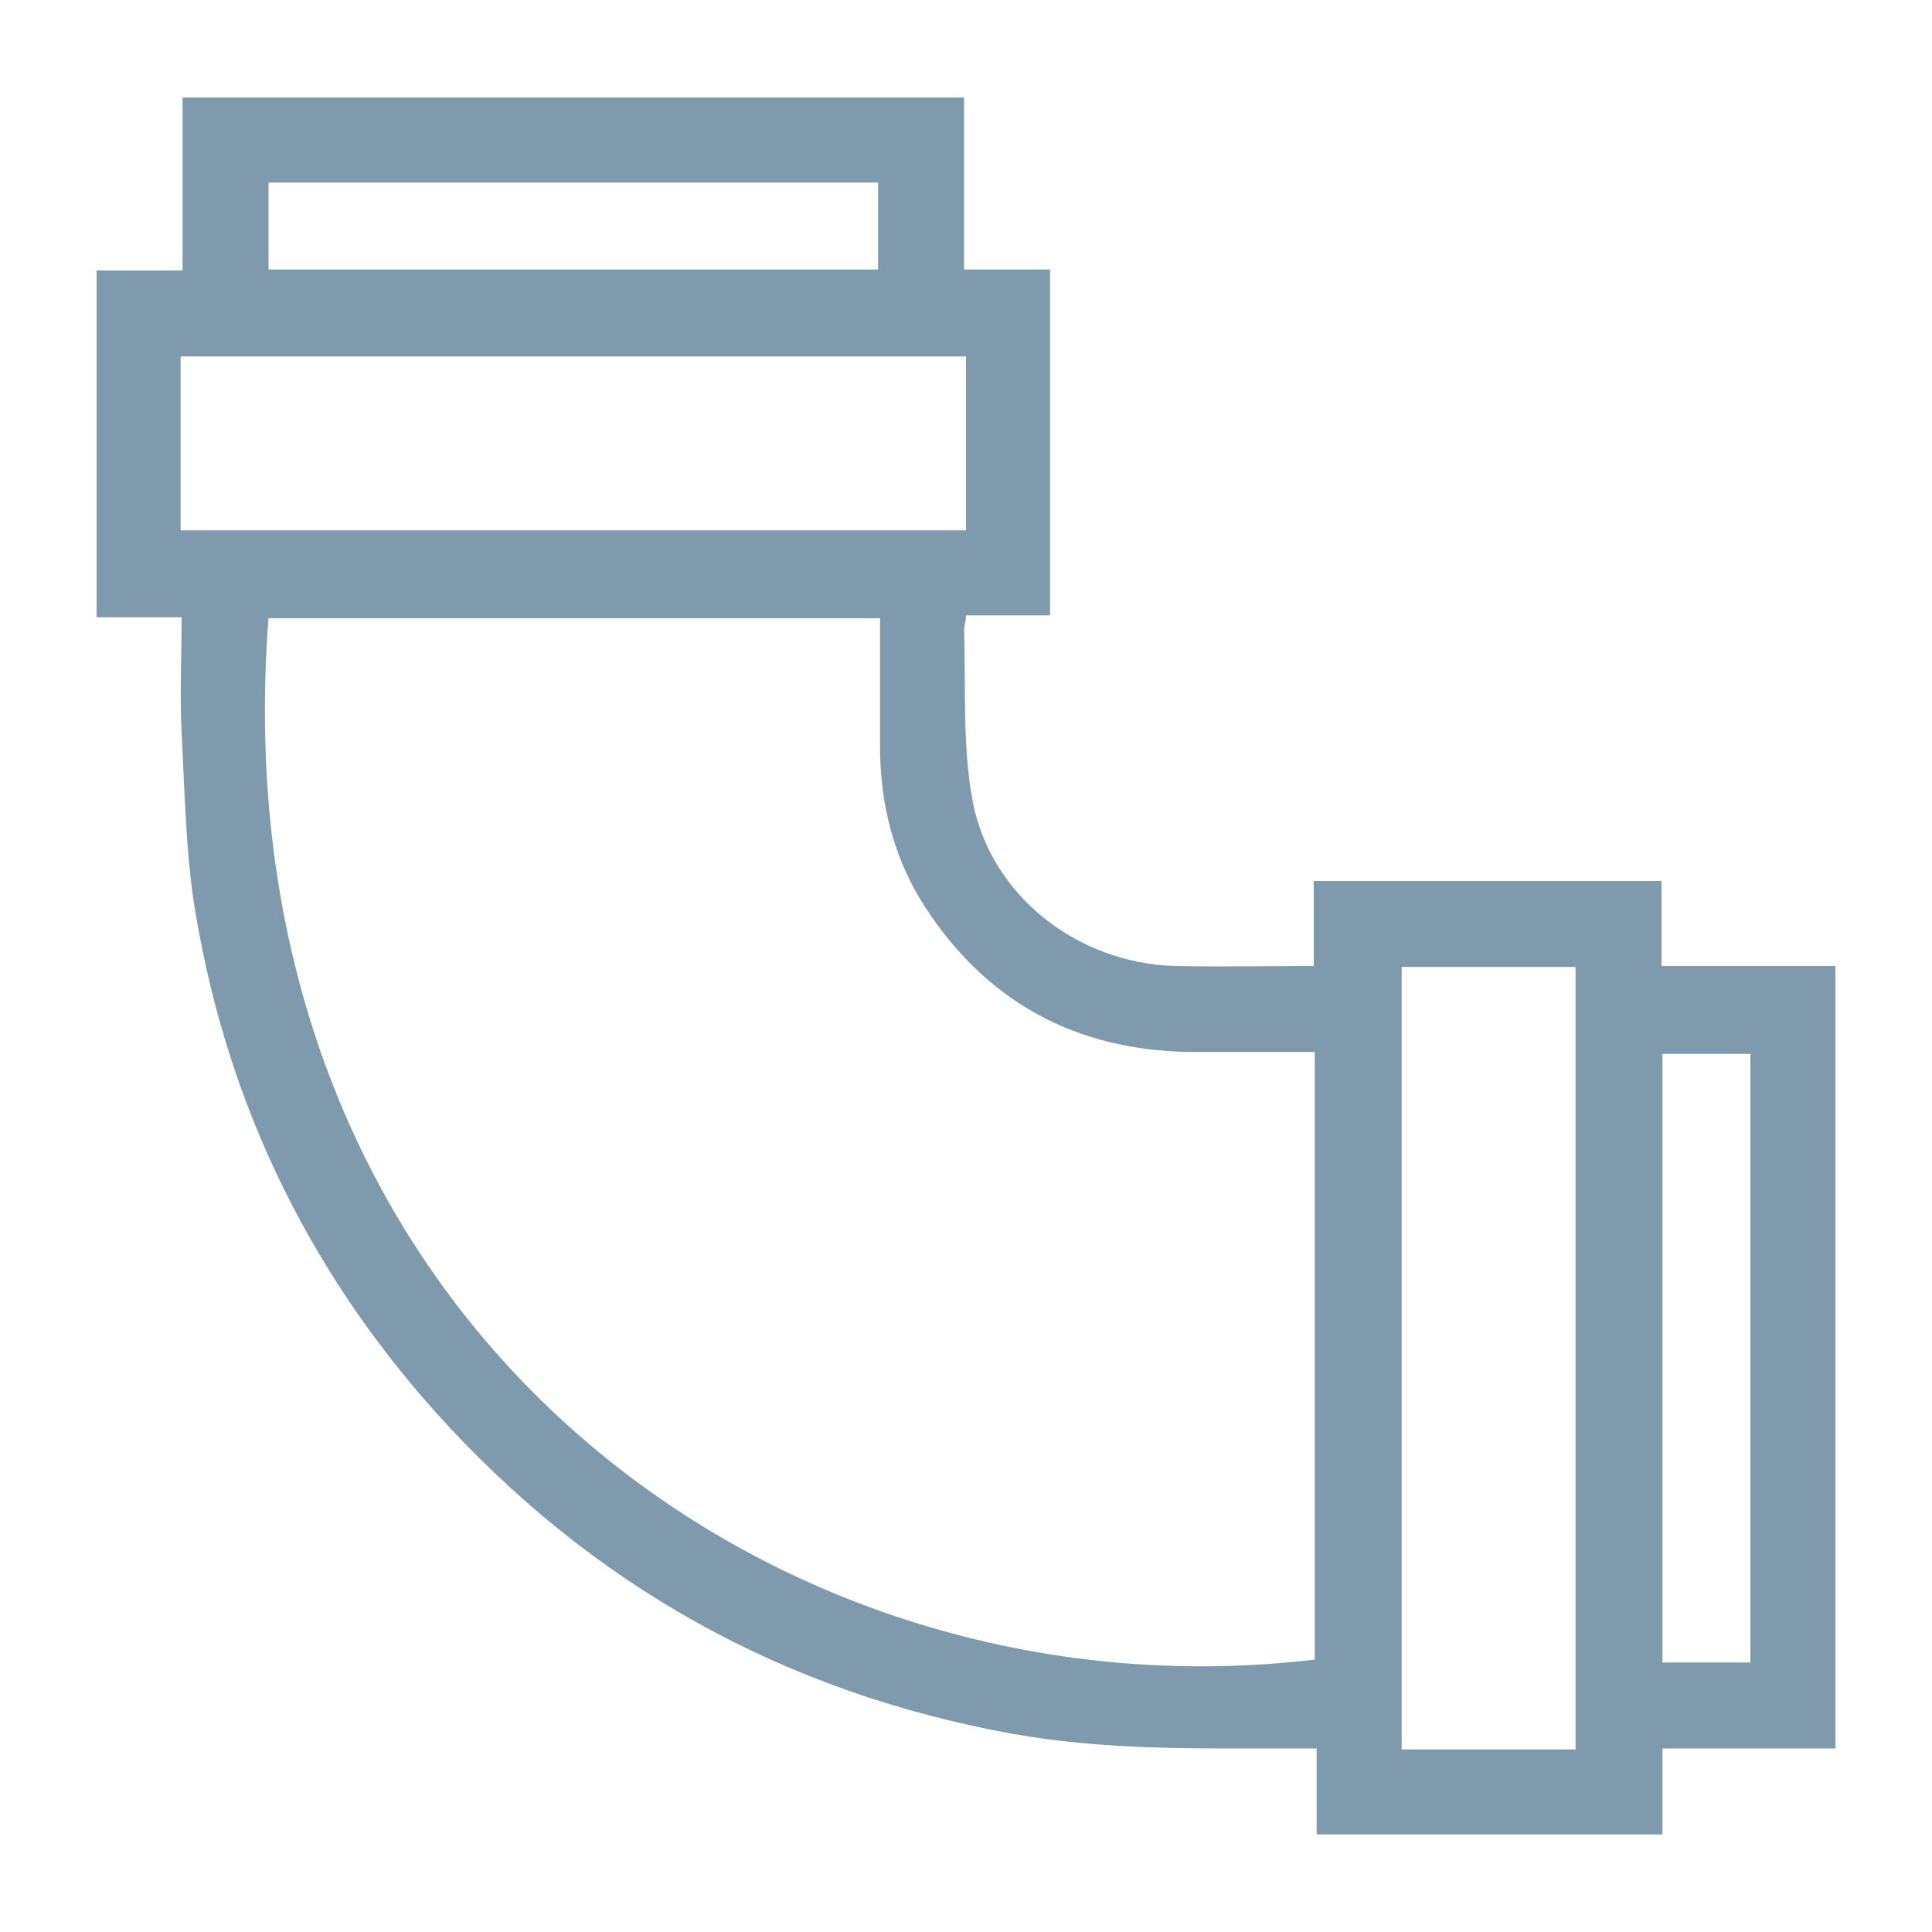 <?xml version="1.0" encoding="UTF-8"?><svg id="Livello_1" xmlns="http://www.w3.org/2000/svg" viewBox="0 0 20 20"><defs><style>.cls-1{fill:#7f99ad;}</style></defs><path class="cls-1" d="M19,10.01v8.09h-1.79v.89h-3.58v-.89c-.1,0-.18,0-.26,0-.96,0-1.92.02-2.88-.15-2.38-.43-4.37-1.54-5.98-3.33-1.36-1.52-2.2-3.3-2.51-5.32-.08-.57-.09-1.15-.12-1.72-.02-.39,0-.78,0-1.19h-.88v-3.59h.89v-1.79h8.09v1.78h.89v3.58h-.87c0,.06-.02.11-.02.15.02.59-.02,1.2.09,1.78.19.98,1.09,1.67,2.09,1.7.47.01.95,0,1.44,0v-.88h3.6v.88h1.8ZM2.78,6.39c-.56,7.27,5.23,11.46,10.83,10.79v-6.29c-.44,0-.87,0-1.3,0-1.18-.02-2.1-.52-2.74-1.51-.32-.5-.46-1.06-.46-1.66,0-.44,0-.87,0-1.32H2.78ZM1.87,5.49h8.13v-1.8H1.87v1.8ZM16.31,18.11v-8.1h-1.8v8.1h1.8ZM18.12,17.21v-6.3h-.91v6.3h.91ZM9.09,2.79v-.9H2.78v.9h6.32Z"/></svg>